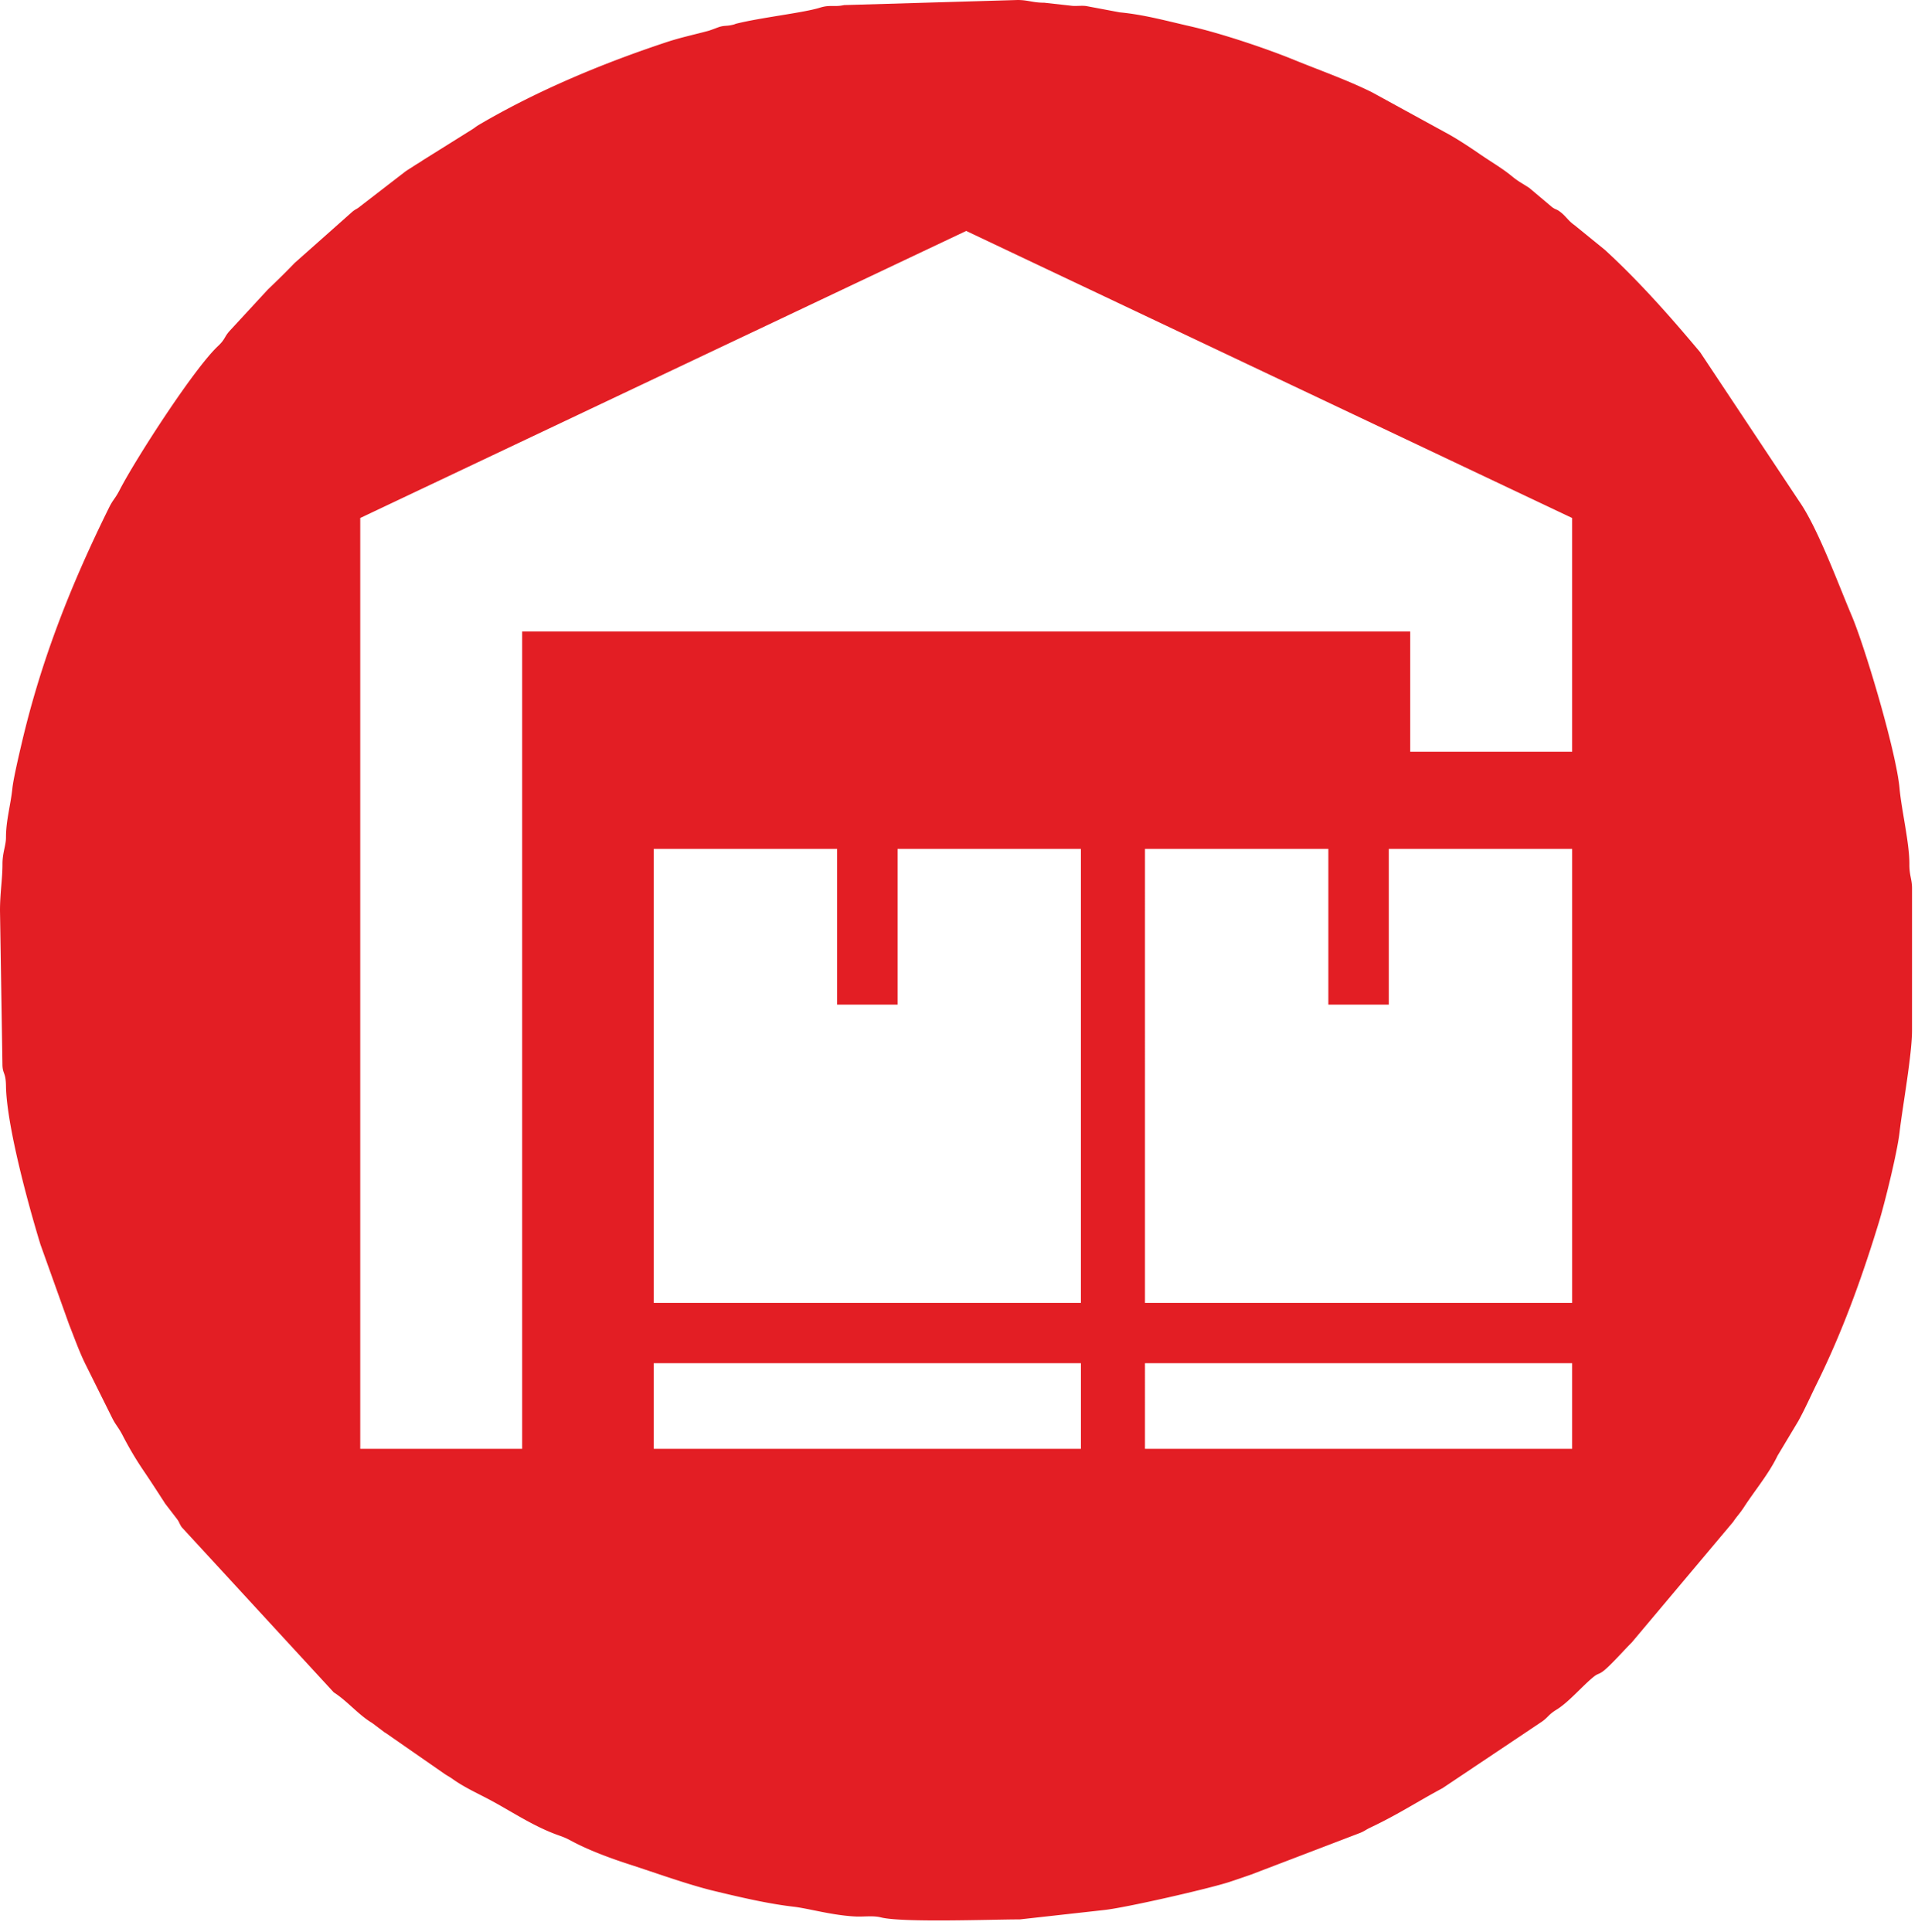 <svg xmlns="http://www.w3.org/2000/svg" width="136" height="137" fill="none" viewBox="0 0 136 137"><path fill="#E31E24" fill-rule="evenodd" d="M.424 59.374c0 .572-.248 1.074-.249 1.888C.175 62.338 0 63.31 0 64.565L.172 75.42c0 .748.236.556.252 1.57.044 2.795 1.58 8.423 2.446 11.25l2.035 5.686c.32.794.711 1.907 1.152 2.793l1.926 3.873c.25.478.434.633.717 1.184.487.947.983 1.762 1.457 2.462.533.787.956 1.44 1.559 2.374l.823 1.069c.21.284.143.292.348.599l10.778 11.708c.964.615 1.758 1.599 2.717 2.167l.888.669c.028.019.071.04.1.059l4.18 2.905c.266.172.29.164.575.366.874.62 1.874 1.051 2.82 1.569 1.395.763 2.738 1.646 4.247 2.245.627.248.737.237 1.326.555 1.221.658 2.791 1.236 4.112 1.663 1.803.583 4.16 1.436 5.972 1.874 1.828.441 3.845.916 5.663 1.125 1.073.124 2.74.615 4.403.695.592.028 1.238-.077 1.791.063 1.509.383 7.823.144 9.853.143l5.975-.665c1.509-.159 7.422-1.508 8.915-1.999q.752-.25 1.517-.518l7.738-2.957c.35-.149.377-.214.719-.376 2.01-.952 3.334-1.843 5.104-2.787l7.06-4.726c.456-.322.442-.483 1.034-.847.85-.522 1.796-1.642 2.589-2.295.354-.291.357-.173.69-.414.489-.355 1.528-1.538 2.044-2.044l7.192-8.553c.303-.454.442-.543.79-1.078.762-1.169 1.759-2.358 2.361-3.618l1.474-2.459c.487-.887.859-1.739 1.348-2.73 1.724-3.498 3.103-7.229 4.365-11.364.405-1.326 1.296-4.918 1.463-6.364.207-1.798.885-5.49.885-7.232l.001-10.067c0-.673-.192-.896-.187-1.728.01-1.474-.564-3.865-.696-5.354-.229-2.586-2.444-10.02-3.401-12.275-.943-2.22-2.387-6.176-3.709-8.082l-7.035-10.587c-2.11-2.519-4.324-5.024-6.749-7.25l-2.16-1.757c-.43-.297-.588-.611-.984-.92-.322-.25-.288-.134-.595-.35l-1.631-1.372c-.509-.333-.768-.448-1.209-.811-.711-.587-1.44-.996-2.329-1.608-.679-.467-1.656-1.114-2.419-1.517L97.28 6.54c-1.78-.881-3.678-1.543-5.54-2.303-1.988-.812-5.176-1.88-7.364-2.377-1.661-.377-3.235-.82-4.983-.985L77.02.429c-.337-.049-.736.024-1.084-.025L74.038.192C73.258.197 72.896 0 72.155 0L59.85.361c-.667.15-.995-.041-1.696.18-1.17.366-4.103.685-5.92 1.13-.15.037-.094.053-.396.112-.365.07-.46.021-.812.12-.1.028-.624.237-.799.284-1.13.302-1.98.474-3.006.815C42.694 4.506 38.15 6.4 34.047 8.799c-.364.212-.31.217-.596.394l-3.474 2.173c-.243.172-.359.222-.672.43-.16.107-.427.264-.572.373l-3.19 2.459c-.27.225-.284.161-.562.387l-4.083 3.625A59 59 0 0 1 19 20.519l-2.718 2.944c-.384.424-.303.585-.818 1.068-1.727 1.62-5.862 8.04-6.97 10.191-.334.649-.471.68-.765 1.274-2.685 5.43-4.808 10.78-6.199 16.74-.168.72-.58 2.46-.655 3.177-.125 1.192-.451 2.254-.451 3.46m80.763.814H94.19v11.04h4.286v-11.04h13.001v32.188h-30.29zm0 36.463h30.289v6.07H81.187zM46.355 60.188h13.002v11.04h4.286v-11.04h13v32.188H46.356zm0 36.463h30.289v6.07H46.355zm-9.33-51.876v57.946H25.544V36.726L68.51 16.374l42.966 20.352v16.573H99.995v-8.524z" clip-rule="evenodd"/></svg>
